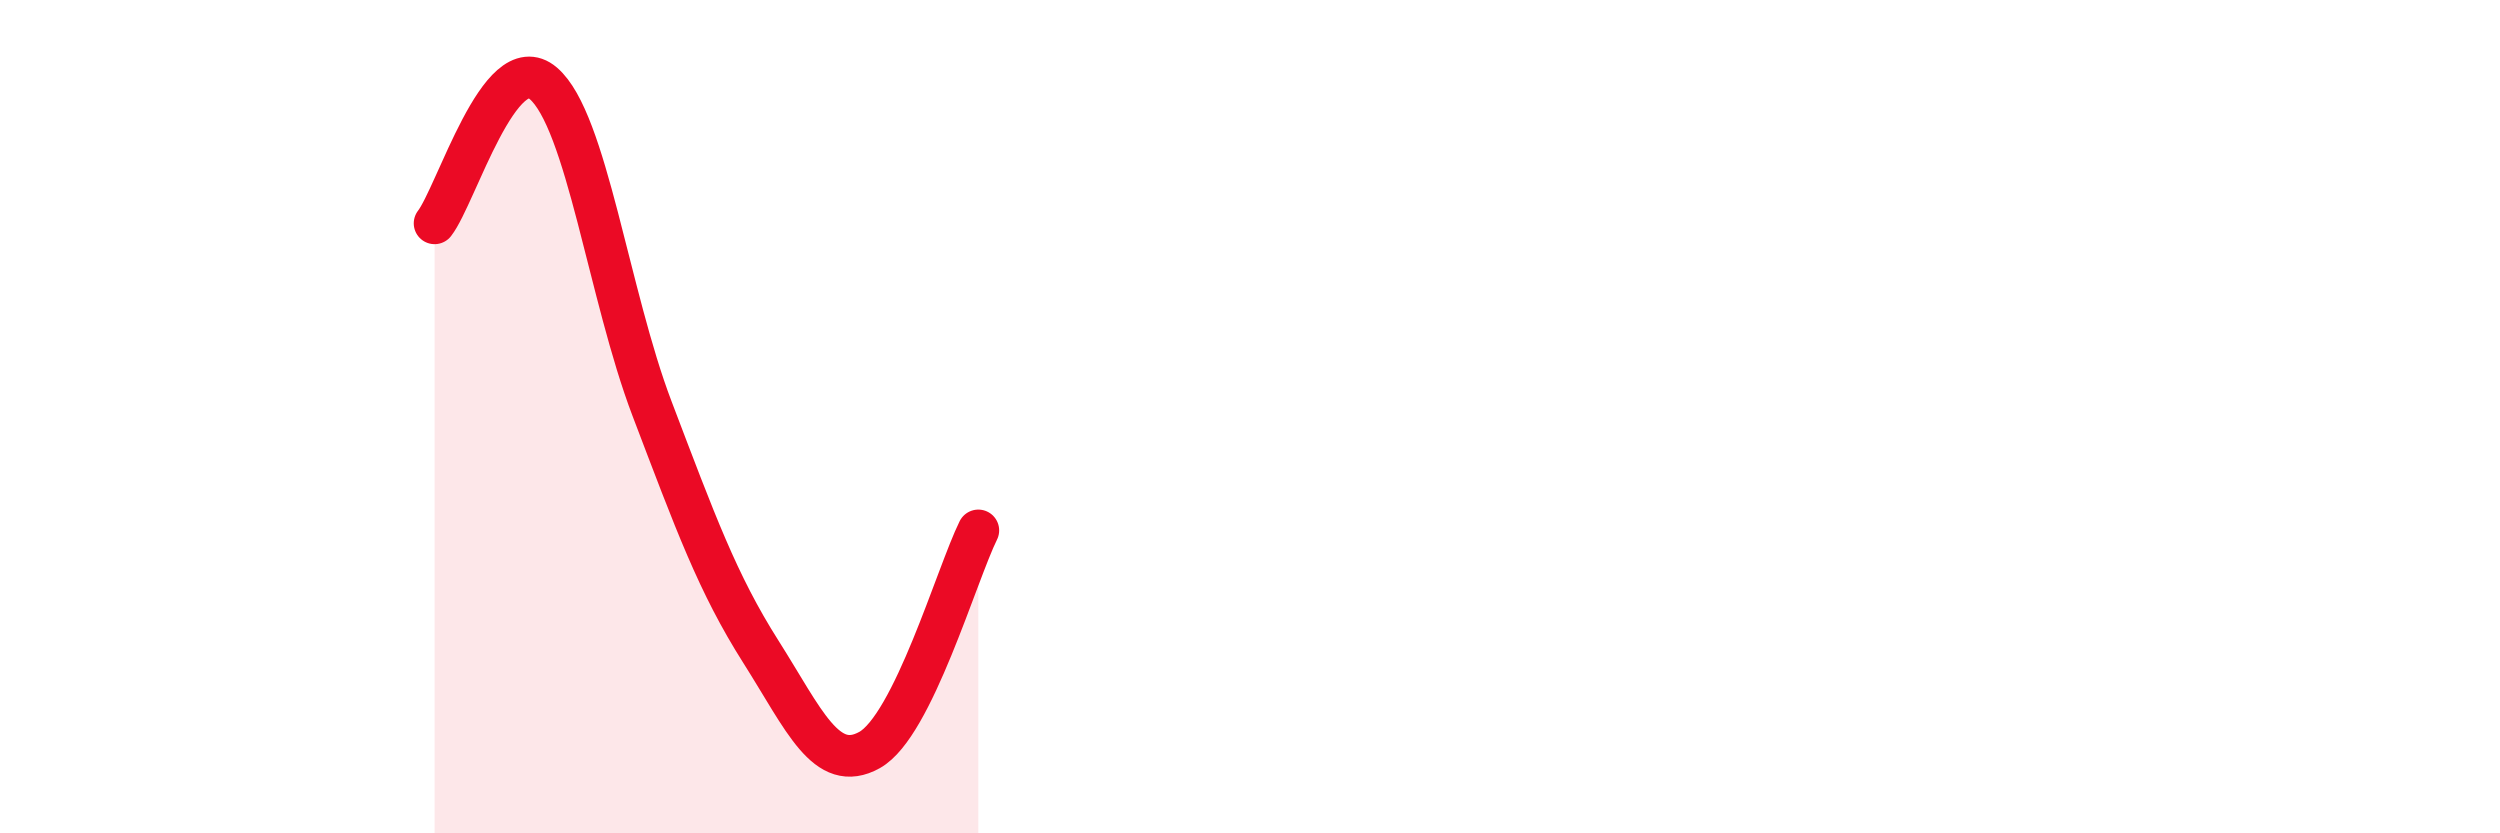 
    <svg width="60" height="20" viewBox="0 0 60 20" xmlns="http://www.w3.org/2000/svg">
      <path
        d="M 10.43,5.36 C 10.95,4.69 12,1.11 13.04,2 C 14.08,2.89 14.61,7.08 15.65,9.81 C 16.69,12.54 17.22,14 18.26,15.64 C 19.3,17.28 19.83,18.58 20.87,18 C 21.91,17.42 22.96,13.78 23.48,12.73L23.48 20L10.43 20Z"
        fill="#EB0A25"
        opacity="0.1"
        stroke-linecap="round"
        stroke-linejoin="round"
      />
      <path
        d="M 10.43,5.36 C 10.95,4.69 12,1.11 13.04,2 C 14.08,2.89 14.61,7.08 15.65,9.81 C 16.69,12.54 17.22,14 18.26,15.64 C 19.3,17.28 19.83,18.58 20.87,18 C 21.91,17.42 22.96,13.78 23.48,12.73"
        stroke="#EB0A25"
        stroke-width="1"
        fill="none"
        stroke-linecap="round"
        stroke-linejoin="round"
      />
    </svg>
  